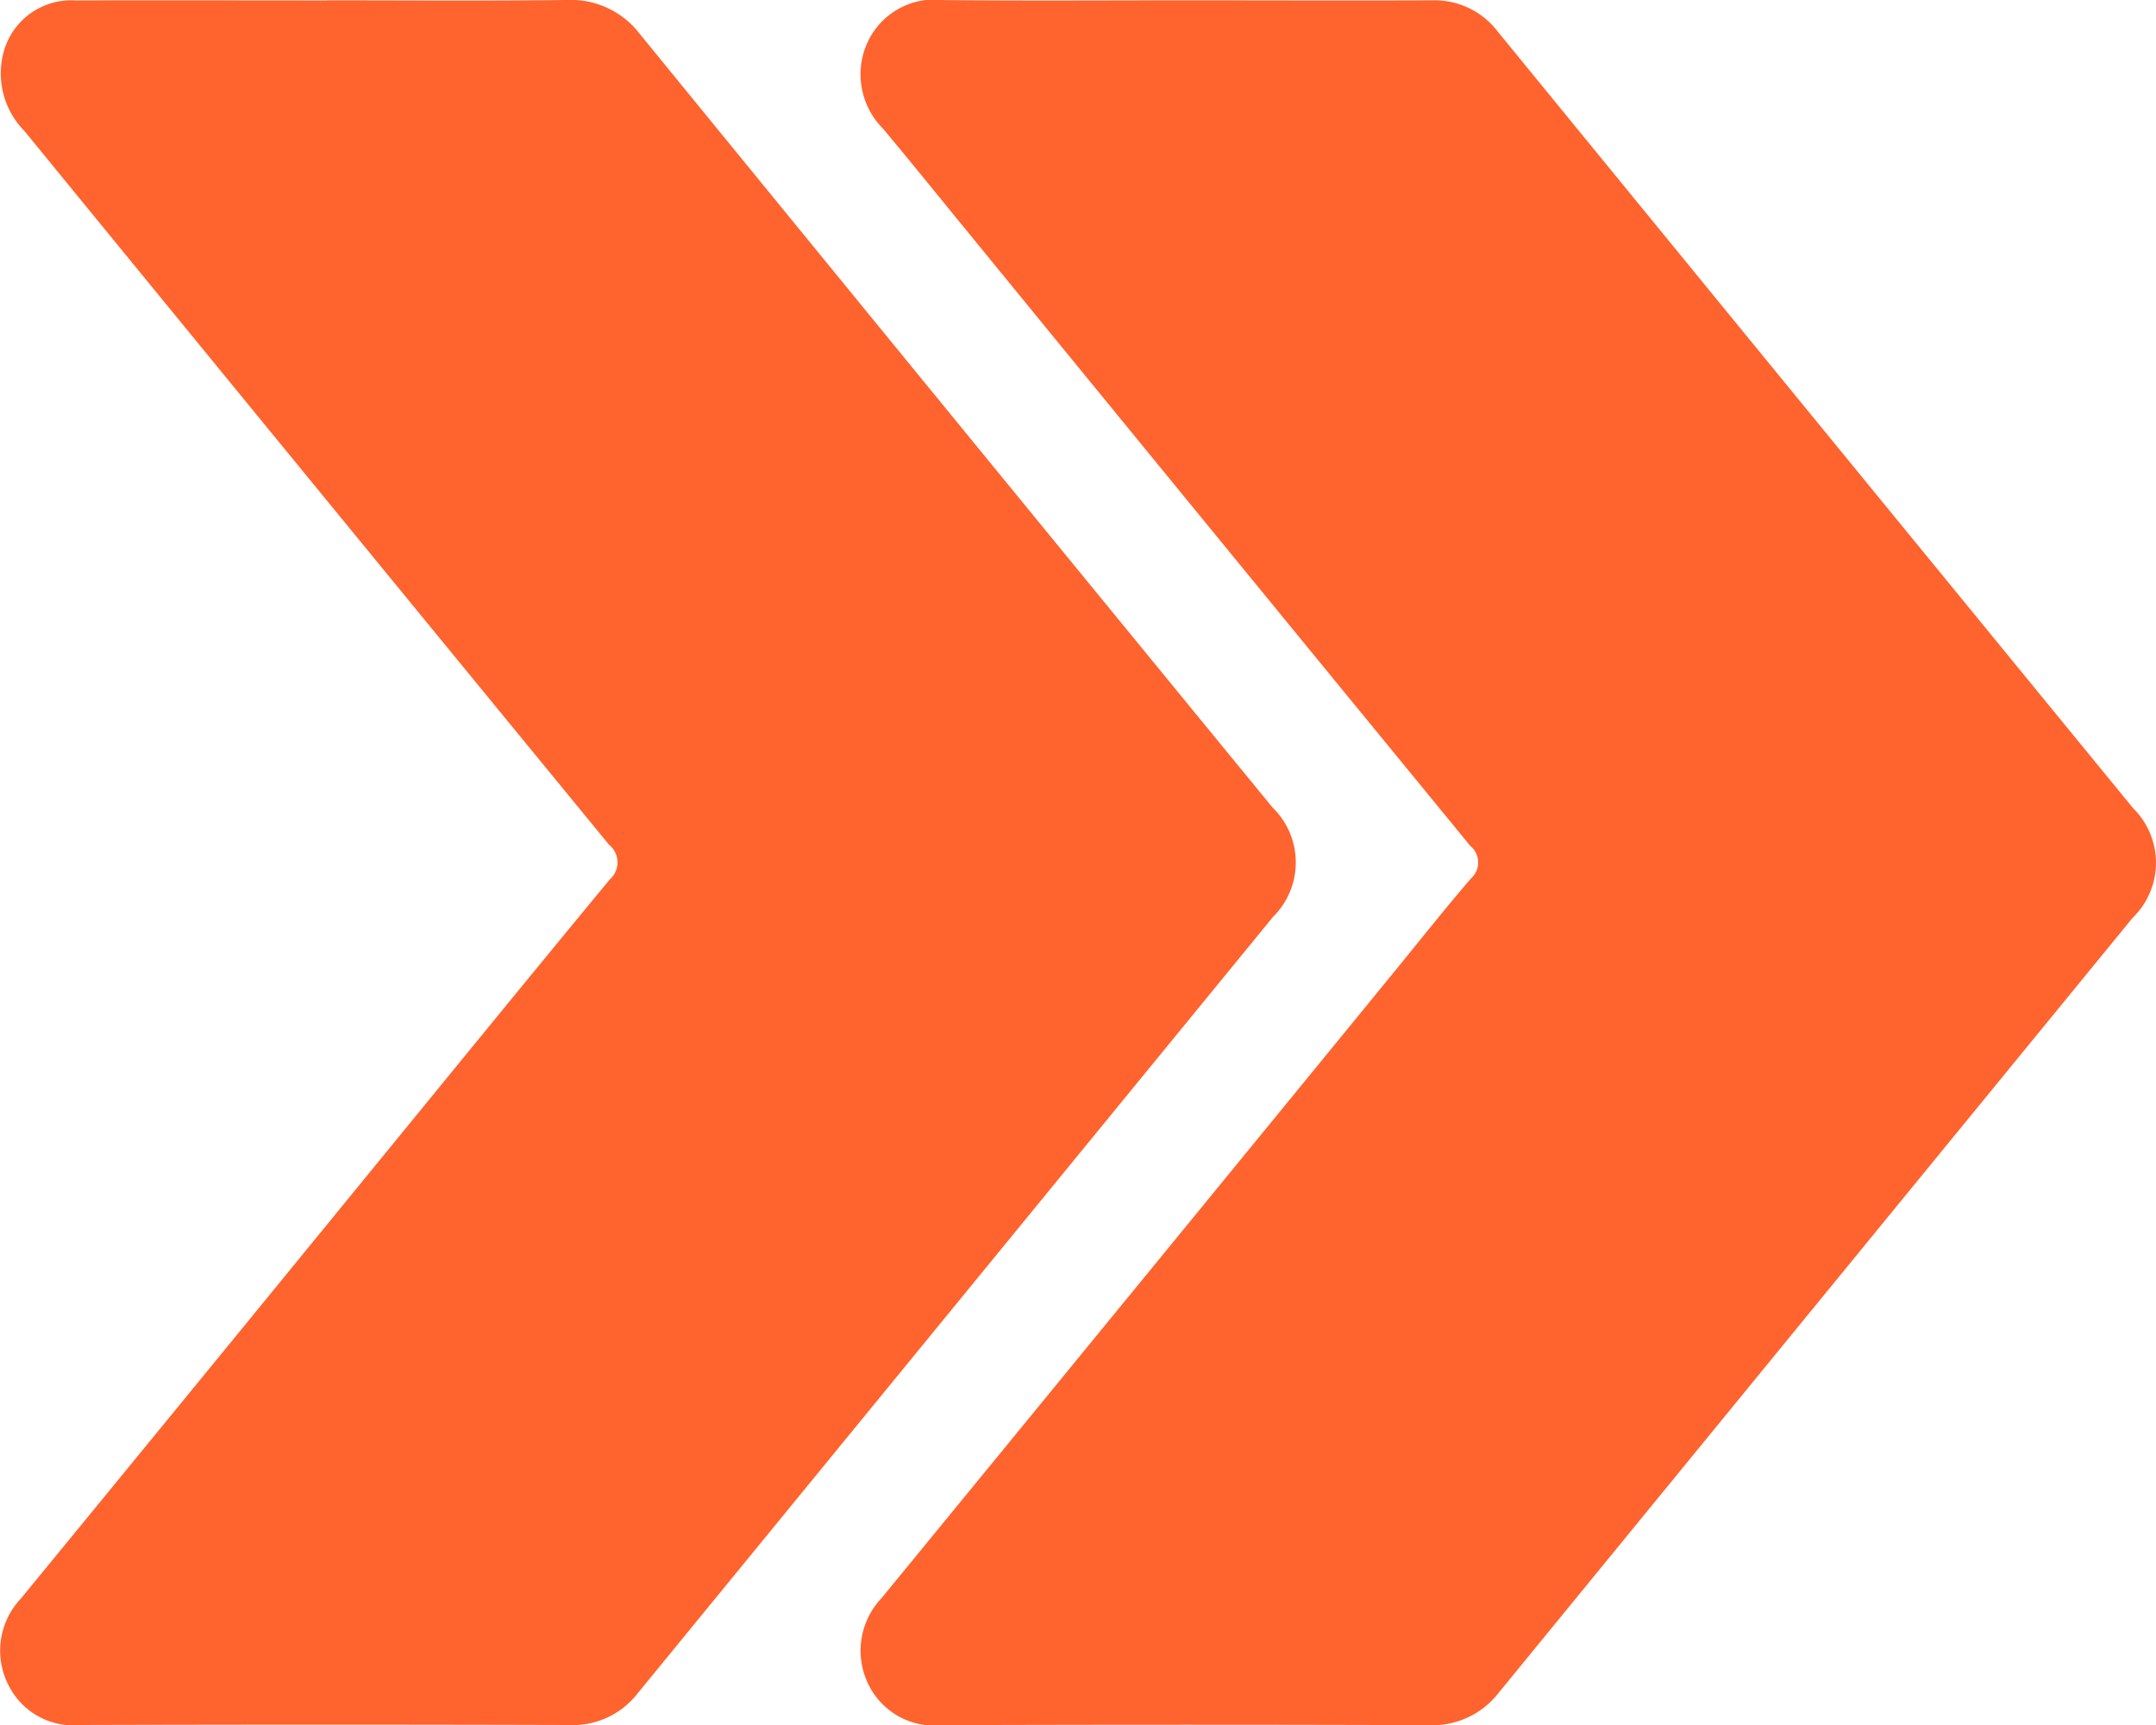 <svg id="Group_113968" data-name="Group 113968" xmlns="http://www.w3.org/2000/svg" xmlns:xlink="http://www.w3.org/1999/xlink" width="58.455" height="46.764" viewBox="0 0 58.455 46.764">
  <defs>
    <clipPath id="clip-path">
      <rect id="Rectangle_1990" data-name="Rectangle 1990" width="58.455" height="46.764" fill="#ff632e"/>
    </clipPath>
  </defs>
  <g id="Group_113967" data-name="Group 113967" clip-path="url(#clip-path)">
    <path id="Path_29610" data-name="Path 29610" d="M8.853.009c2.166,0,4.332.017,6.5-.009a2.354,2.354,0,0,1,2,.928q8.563,10.489,17.146,20.96a2.075,2.075,0,0,1,.017,2.967Q25.9,35.384,17.286,45.909a2.215,2.215,0,0,1-1.847.855q-6.619-.019-13.239,0A1.969,1.969,0,0,1,.213,45.649a2.054,2.054,0,0,1,.356-2.316q4.7-5.729,9.384-11.465c2.192-2.678,4.377-5.363,6.583-8.03a.613.613,0,0,0-.022-.936Q8.58,13.232.661,3.55a2.224,2.224,0,0,1-.55-2.185A1.9,1.9,0,0,1,2.052.012c2.267-.007,4.534,0,6.8,0" transform="translate(0 0)" fill="#ff632e"/>
    <path id="Path_29611" data-name="Path 29611" d="M104.818.014c2.227,0,4.453.009,6.68,0a2.154,2.154,0,0,1,1.786.852q8.608,10.53,17.225,21.052a2.075,2.075,0,0,1-.014,2.967q-8.592,10.5-17.186,21.006a2.268,2.268,0,0,1-1.895.882q-6.589-.022-13.178,0A1.99,1.99,0,0,1,96.2,45.632a2.073,2.073,0,0,1,.383-2.314q6.909-8.43,13.808-16.867c.718-.877,1.421-1.767,2.159-2.627a.581.581,0,0,0-.016-.889Q105.7,14.6,98.88,6.257c-.756-.924-1.505-1.854-2.272-2.77a2.08,2.08,0,0,1-.4-2.365A2,2,0,0,1,98.26.007c2.186.022,4.372.007,6.559.007" transform="translate(-72.672 -0.005)" fill="#ff632e"/>
  </g>
</svg>
